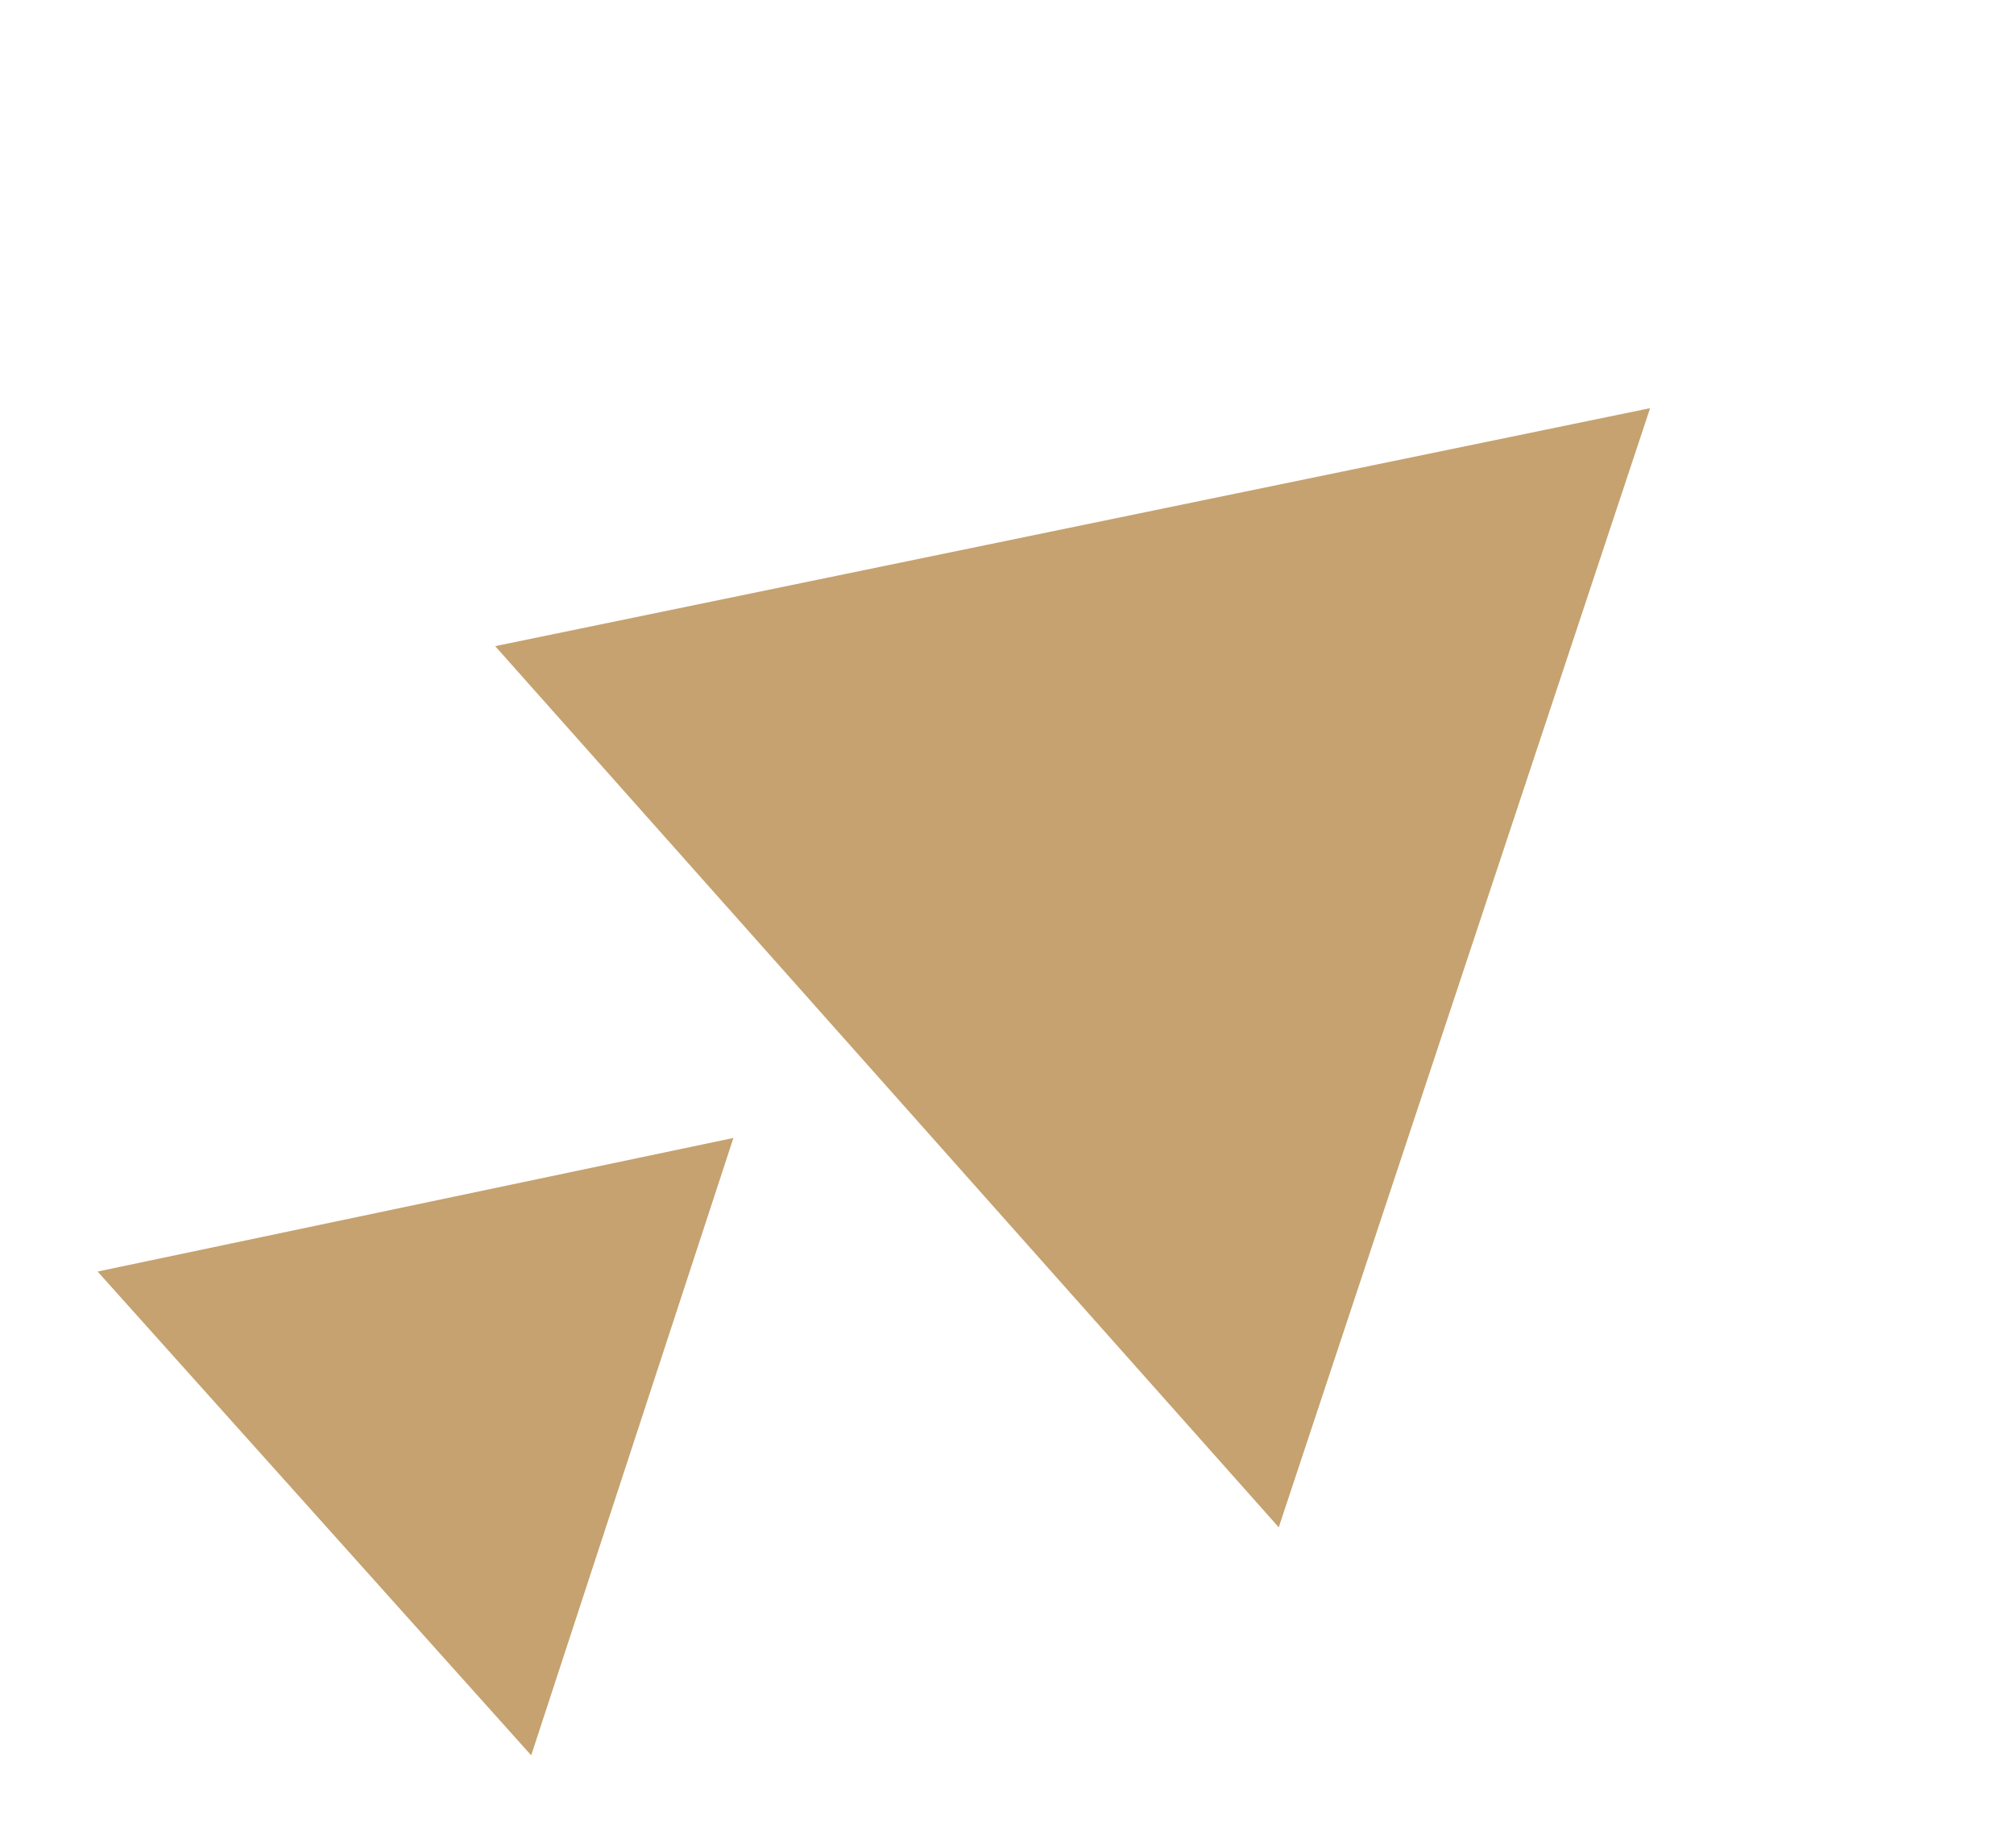 <svg width="109" height="100" viewBox="0 0 109 100" fill="none" xmlns="http://www.w3.org/2000/svg">
<path d="M26.8 34.971L89.305 22.091L69.207 82.662L26.8 34.971Z" fill="#C5A26F"/>
<path d="M28.749 95.003L39.693 61.589L5.283 68.819L28.749 95.003Z" fill="#C5A26F"/>
</svg>
